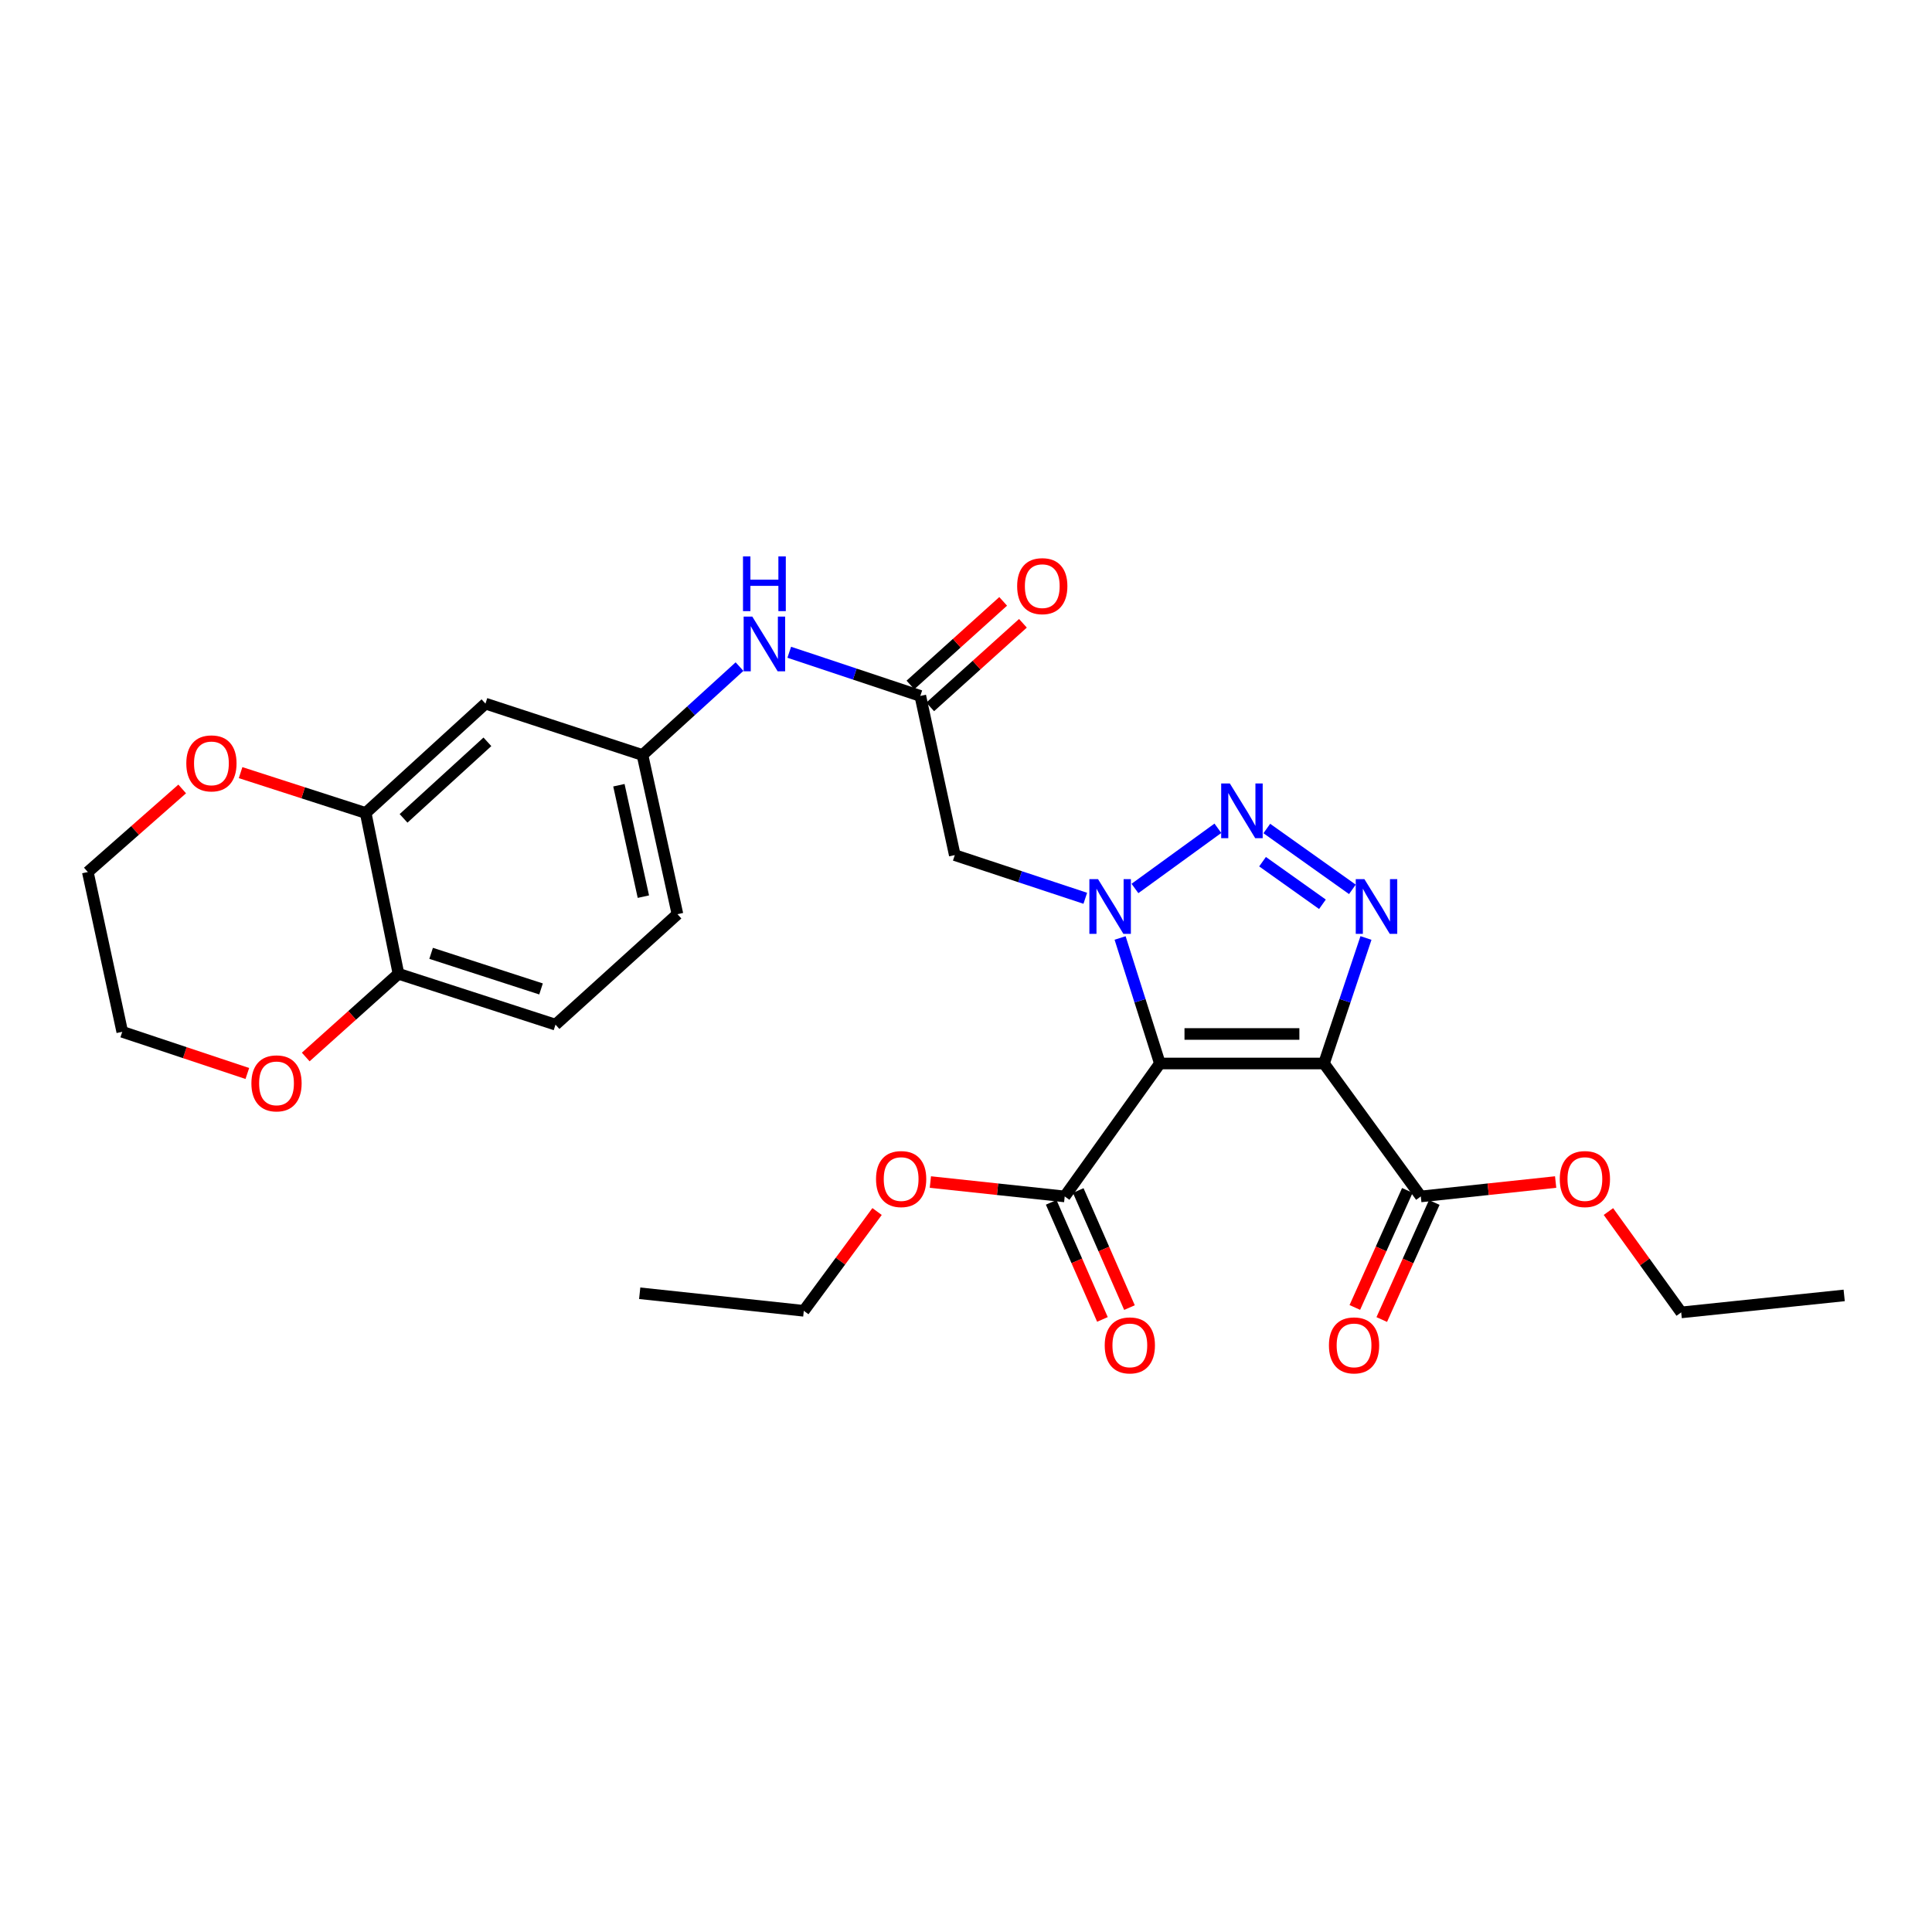 <?xml version='1.0' encoding='iso-8859-1'?>
<svg version='1.1' baseProfile='full'
              xmlns='http://www.w3.org/2000/svg'
                      xmlns:rdkit='http://www.rdkit.org/xml'
                      xmlns:xlink='http://www.w3.org/1999/xlink'
                  xml:space='preserve'
width='1000px' height='1000px' viewBox='0 0 1000 1000'>
<!-- END OF HEADER -->
<rect style='opacity:1.0;fill:#FFFFFF;stroke:none' width='1000' height='1000' x='0' y='0'> </rect>
<path class='bond-0' d='M 600.351,550.463 L 590.056,517.978' style='fill:none;fill-rule:evenodd;stroke:#000000;stroke-width:6px;stroke-linecap:butt;stroke-linejoin:miter;stroke-opacity:1' />
<path class='bond-0' d='M 590.056,517.978 L 579.762,485.493' style='fill:none;fill-rule:evenodd;stroke:#0000FF;stroke-width:6px;stroke-linecap:butt;stroke-linejoin:miter;stroke-opacity:1' />
<path class='bond-1' d='M 600.351,550.463 L 685.296,550.463' style='fill:none;fill-rule:evenodd;stroke:#000000;stroke-width:6px;stroke-linecap:butt;stroke-linejoin:miter;stroke-opacity:1' />
<path class='bond-1' d='M 613.093,535.186 L 672.555,535.186' style='fill:none;fill-rule:evenodd;stroke:#000000;stroke-width:6px;stroke-linecap:butt;stroke-linejoin:miter;stroke-opacity:1' />
<path class='bond-5' d='M 600.351,550.463 L 551.096,619.274' style='fill:none;fill-rule:evenodd;stroke:#000000;stroke-width:6px;stroke-linecap:butt;stroke-linejoin:miter;stroke-opacity:1' />
<path class='bond-2' d='M 587.447,459.875 L 630.373,428.714' style='fill:none;fill-rule:evenodd;stroke:#0000FF;stroke-width:6px;stroke-linecap:butt;stroke-linejoin:miter;stroke-opacity:1' />
<path class='bond-4' d='M 561.742,464.948 L 527.968,453.774' style='fill:none;fill-rule:evenodd;stroke:#0000FF;stroke-width:6px;stroke-linecap:butt;stroke-linejoin:miter;stroke-opacity:1' />
<path class='bond-4' d='M 527.968,453.774 L 494.194,442.601' style='fill:none;fill-rule:evenodd;stroke:#000000;stroke-width:6px;stroke-linecap:butt;stroke-linejoin:miter;stroke-opacity:1' />
<path class='bond-3' d='M 685.296,550.463 L 696.159,517.984' style='fill:none;fill-rule:evenodd;stroke:#000000;stroke-width:6px;stroke-linecap:butt;stroke-linejoin:miter;stroke-opacity:1' />
<path class='bond-3' d='M 696.159,517.984 L 707.022,485.504' style='fill:none;fill-rule:evenodd;stroke:#0000FF;stroke-width:6px;stroke-linecap:butt;stroke-linejoin:miter;stroke-opacity:1' />
<path class='bond-6' d='M 685.296,550.463 L 735.408,619.274' style='fill:none;fill-rule:evenodd;stroke:#000000;stroke-width:6px;stroke-linecap:butt;stroke-linejoin:miter;stroke-opacity:1' />
<path class='bond-28' d='M 655.7,428.832 L 699.993,460.326' style='fill:none;fill-rule:evenodd;stroke:#0000FF;stroke-width:6px;stroke-linecap:butt;stroke-linejoin:miter;stroke-opacity:1' />
<path class='bond-28' d='M 653.491,446.007 L 684.495,468.053' style='fill:none;fill-rule:evenodd;stroke:#0000FF;stroke-width:6px;stroke-linecap:butt;stroke-linejoin:miter;stroke-opacity:1' />
<path class='bond-7' d='M 494.194,442.601 L 476.353,360.21' style='fill:none;fill-rule:evenodd;stroke:#000000;stroke-width:6px;stroke-linecap:butt;stroke-linejoin:miter;stroke-opacity:1' />
<path class='bond-15' d='M 544.098,622.336 L 557.357,652.635' style='fill:none;fill-rule:evenodd;stroke:#000000;stroke-width:6px;stroke-linecap:butt;stroke-linejoin:miter;stroke-opacity:1' />
<path class='bond-15' d='M 557.357,652.635 L 570.617,682.933' style='fill:none;fill-rule:evenodd;stroke:#FF0000;stroke-width:6px;stroke-linecap:butt;stroke-linejoin:miter;stroke-opacity:1' />
<path class='bond-15' d='M 558.095,616.211 L 571.354,646.509' style='fill:none;fill-rule:evenodd;stroke:#000000;stroke-width:6px;stroke-linecap:butt;stroke-linejoin:miter;stroke-opacity:1' />
<path class='bond-15' d='M 571.354,646.509 L 584.613,676.808' style='fill:none;fill-rule:evenodd;stroke:#FF0000;stroke-width:6px;stroke-linecap:butt;stroke-linejoin:miter;stroke-opacity:1' />
<path class='bond-20' d='M 551.096,619.274 L 516.328,615.548' style='fill:none;fill-rule:evenodd;stroke:#000000;stroke-width:6px;stroke-linecap:butt;stroke-linejoin:miter;stroke-opacity:1' />
<path class='bond-20' d='M 516.328,615.548 L 481.56,611.822' style='fill:none;fill-rule:evenodd;stroke:#FF0000;stroke-width:6px;stroke-linecap:butt;stroke-linejoin:miter;stroke-opacity:1' />
<path class='bond-14' d='M 728.439,616.147 L 714.847,646.441' style='fill:none;fill-rule:evenodd;stroke:#000000;stroke-width:6px;stroke-linecap:butt;stroke-linejoin:miter;stroke-opacity:1' />
<path class='bond-14' d='M 714.847,646.441 L 701.256,676.735' style='fill:none;fill-rule:evenodd;stroke:#FF0000;stroke-width:6px;stroke-linecap:butt;stroke-linejoin:miter;stroke-opacity:1' />
<path class='bond-14' d='M 742.378,622.401 L 728.787,652.695' style='fill:none;fill-rule:evenodd;stroke:#000000;stroke-width:6px;stroke-linecap:butt;stroke-linejoin:miter;stroke-opacity:1' />
<path class='bond-14' d='M 728.787,652.695 L 715.196,682.988' style='fill:none;fill-rule:evenodd;stroke:#FF0000;stroke-width:6px;stroke-linecap:butt;stroke-linejoin:miter;stroke-opacity:1' />
<path class='bond-19' d='M 735.408,619.274 L 770.305,615.546' style='fill:none;fill-rule:evenodd;stroke:#000000;stroke-width:6px;stroke-linecap:butt;stroke-linejoin:miter;stroke-opacity:1' />
<path class='bond-19' d='M 770.305,615.546 L 805.202,611.817' style='fill:none;fill-rule:evenodd;stroke:#FF0000;stroke-width:6px;stroke-linecap:butt;stroke-linejoin:miter;stroke-opacity:1' />
<path class='bond-10' d='M 476.353,360.21 L 442.436,348.906' style='fill:none;fill-rule:evenodd;stroke:#000000;stroke-width:6px;stroke-linecap:butt;stroke-linejoin:miter;stroke-opacity:1' />
<path class='bond-10' d='M 442.436,348.906 L 408.518,337.601' style='fill:none;fill-rule:evenodd;stroke:#0000FF;stroke-width:6px;stroke-linecap:butt;stroke-linejoin:miter;stroke-opacity:1' />
<path class='bond-17' d='M 481.468,365.884 L 505.467,344.25' style='fill:none;fill-rule:evenodd;stroke:#000000;stroke-width:6px;stroke-linecap:butt;stroke-linejoin:miter;stroke-opacity:1' />
<path class='bond-17' d='M 505.467,344.25 L 529.467,322.616' style='fill:none;fill-rule:evenodd;stroke:#FF0000;stroke-width:6px;stroke-linecap:butt;stroke-linejoin:miter;stroke-opacity:1' />
<path class='bond-17' d='M 471.238,354.536 L 495.238,332.902' style='fill:none;fill-rule:evenodd;stroke:#000000;stroke-width:6px;stroke-linecap:butt;stroke-linejoin:miter;stroke-opacity:1' />
<path class='bond-17' d='M 495.238,332.902 L 519.237,311.268' style='fill:none;fill-rule:evenodd;stroke:#FF0000;stroke-width:6px;stroke-linecap:butt;stroke-linejoin:miter;stroke-opacity:1' />
<path class='bond-8' d='M 189.28,420.796 L 251.274,364.191' style='fill:none;fill-rule:evenodd;stroke:#000000;stroke-width:6px;stroke-linecap:butt;stroke-linejoin:miter;stroke-opacity:1' />
<path class='bond-8' d='M 208.881,423.588 L 252.277,383.964' style='fill:none;fill-rule:evenodd;stroke:#000000;stroke-width:6px;stroke-linecap:butt;stroke-linejoin:miter;stroke-opacity:1' />
<path class='bond-13' d='M 189.28,420.796 L 156.906,410.355' style='fill:none;fill-rule:evenodd;stroke:#000000;stroke-width:6px;stroke-linecap:butt;stroke-linejoin:miter;stroke-opacity:1' />
<path class='bond-13' d='M 156.906,410.355 L 124.533,399.913' style='fill:none;fill-rule:evenodd;stroke:#FF0000;stroke-width:6px;stroke-linecap:butt;stroke-linejoin:miter;stroke-opacity:1' />
<path class='bond-29' d='M 189.28,420.796 L 206.247,504.035' style='fill:none;fill-rule:evenodd;stroke:#000000;stroke-width:6px;stroke-linecap:butt;stroke-linejoin:miter;stroke-opacity:1' />
<path class='bond-9' d='M 251.274,364.191 L 332.545,390.792' style='fill:none;fill-rule:evenodd;stroke:#000000;stroke-width:6px;stroke-linecap:butt;stroke-linejoin:miter;stroke-opacity:1' />
<path class='bond-12' d='M 382.777,345.038 L 357.661,367.915' style='fill:none;fill-rule:evenodd;stroke:#0000FF;stroke-width:6px;stroke-linecap:butt;stroke-linejoin:miter;stroke-opacity:1' />
<path class='bond-12' d='M 357.661,367.915 L 332.545,390.792' style='fill:none;fill-rule:evenodd;stroke:#000000;stroke-width:6px;stroke-linecap:butt;stroke-linejoin:miter;stroke-opacity:1' />
<path class='bond-11' d='M 206.247,504.035 L 287.526,530.356' style='fill:none;fill-rule:evenodd;stroke:#000000;stroke-width:6px;stroke-linecap:butt;stroke-linejoin:miter;stroke-opacity:1' />
<path class='bond-11' d='M 223.145,493.449 L 280.041,511.873' style='fill:none;fill-rule:evenodd;stroke:#000000;stroke-width:6px;stroke-linecap:butt;stroke-linejoin:miter;stroke-opacity:1' />
<path class='bond-16' d='M 206.247,504.035 L 182.245,525.568' style='fill:none;fill-rule:evenodd;stroke:#000000;stroke-width:6px;stroke-linecap:butt;stroke-linejoin:miter;stroke-opacity:1' />
<path class='bond-16' d='M 182.245,525.568 L 158.243,547.101' style='fill:none;fill-rule:evenodd;stroke:#FF0000;stroke-width:6px;stroke-linecap:butt;stroke-linejoin:miter;stroke-opacity:1' />
<path class='bond-21' d='M 332.545,390.792 L 350.649,473.182' style='fill:none;fill-rule:evenodd;stroke:#000000;stroke-width:6px;stroke-linecap:butt;stroke-linejoin:miter;stroke-opacity:1' />
<path class='bond-21' d='M 320.339,406.429 L 333.012,464.103' style='fill:none;fill-rule:evenodd;stroke:#000000;stroke-width:6px;stroke-linecap:butt;stroke-linejoin:miter;stroke-opacity:1' />
<path class='bond-22' d='M 94.305,408.362 L 69.879,429.861' style='fill:none;fill-rule:evenodd;stroke:#FF0000;stroke-width:6px;stroke-linecap:butt;stroke-linejoin:miter;stroke-opacity:1' />
<path class='bond-22' d='M 69.879,429.861 L 45.455,451.36' style='fill:none;fill-rule:evenodd;stroke:#000000;stroke-width:6px;stroke-linecap:butt;stroke-linejoin:miter;stroke-opacity:1' />
<path class='bond-23' d='M 128.019,555.634 L 95.649,544.849' style='fill:none;fill-rule:evenodd;stroke:#FF0000;stroke-width:6px;stroke-linecap:butt;stroke-linejoin:miter;stroke-opacity:1' />
<path class='bond-23' d='M 95.649,544.849 L 63.279,534.065' style='fill:none;fill-rule:evenodd;stroke:#000000;stroke-width:6px;stroke-linecap:butt;stroke-linejoin:miter;stroke-opacity:1' />
<path class='bond-18' d='M 287.526,530.356 L 350.649,473.182' style='fill:none;fill-rule:evenodd;stroke:#000000;stroke-width:6px;stroke-linecap:butt;stroke-linejoin:miter;stroke-opacity:1' />
<path class='bond-25' d='M 832.522,627.09 L 851.354,653.195' style='fill:none;fill-rule:evenodd;stroke:#FF0000;stroke-width:6px;stroke-linecap:butt;stroke-linejoin:miter;stroke-opacity:1' />
<path class='bond-25' d='M 851.354,653.195 L 870.186,679.299' style='fill:none;fill-rule:evenodd;stroke:#000000;stroke-width:6px;stroke-linecap:butt;stroke-linejoin:miter;stroke-opacity:1' />
<path class='bond-24' d='M 453.972,627.082 L 435.01,652.775' style='fill:none;fill-rule:evenodd;stroke:#FF0000;stroke-width:6px;stroke-linecap:butt;stroke-linejoin:miter;stroke-opacity:1' />
<path class='bond-24' d='M 435.01,652.775 L 416.047,678.468' style='fill:none;fill-rule:evenodd;stroke:#000000;stroke-width:6px;stroke-linecap:butt;stroke-linejoin:miter;stroke-opacity:1' />
<path class='bond-30' d='M 45.455,451.36 L 63.279,534.065' style='fill:none;fill-rule:evenodd;stroke:#000000;stroke-width:6px;stroke-linecap:butt;stroke-linejoin:miter;stroke-opacity:1' />
<path class='bond-26' d='M 416.047,678.468 L 331.11,669.386' style='fill:none;fill-rule:evenodd;stroke:#000000;stroke-width:6px;stroke-linecap:butt;stroke-linejoin:miter;stroke-opacity:1' />
<path class='bond-27' d='M 870.186,679.299 L 954.545,670.506' style='fill:none;fill-rule:evenodd;stroke:#000000;stroke-width:6px;stroke-linecap:butt;stroke-linejoin:miter;stroke-opacity:1' />
<path  class='atom-1' d='M 568.339 455.042
L 577.619 470.042
Q 578.539 471.522, 580.019 474.202
Q 581.499 476.882, 581.579 477.042
L 581.579 455.042
L 585.339 455.042
L 585.339 483.362
L 581.459 483.362
L 571.499 466.962
Q 570.339 465.042, 569.099 462.842
Q 567.899 460.642, 567.539 459.962
L 567.539 483.362
L 563.859 483.362
L 563.859 455.042
L 568.339 455.042
' fill='#0000FF'/>
<path  class='atom-3' d='M 636.564 405.515
L 645.844 420.515
Q 646.764 421.995, 648.244 424.675
Q 649.724 427.355, 649.804 427.515
L 649.804 405.515
L 653.564 405.515
L 653.564 433.835
L 649.684 433.835
L 639.724 417.435
Q 638.564 415.515, 637.324 413.315
Q 636.124 411.115, 635.764 410.435
L 635.764 433.835
L 632.084 433.835
L 632.084 405.515
L 636.564 405.515
' fill='#0000FF'/>
<path  class='atom-4' d='M 706.214 455.042
L 715.494 470.042
Q 716.414 471.522, 717.894 474.202
Q 719.374 476.882, 719.454 477.042
L 719.454 455.042
L 723.214 455.042
L 723.214 483.362
L 719.334 483.362
L 709.374 466.962
Q 708.214 465.042, 706.974 462.842
Q 705.774 460.642, 705.414 459.962
L 705.414 483.362
L 701.734 483.362
L 701.734 455.042
L 706.214 455.042
' fill='#0000FF'/>
<path  class='atom-11' d='M 389.391 319.152
L 398.671 334.152
Q 399.591 335.632, 401.071 338.312
Q 402.551 340.992, 402.631 341.152
L 402.631 319.152
L 406.391 319.152
L 406.391 347.472
L 402.511 347.472
L 392.551 331.072
Q 391.391 329.152, 390.151 326.952
Q 388.951 324.752, 388.591 324.072
L 388.591 347.472
L 384.911 347.472
L 384.911 319.152
L 389.391 319.152
' fill='#0000FF'/>
<path  class='atom-11' d='M 384.571 288
L 388.411 288
L 388.411 300.04
L 402.891 300.04
L 402.891 288
L 406.731 288
L 406.731 316.32
L 402.891 316.32
L 402.891 303.24
L 388.411 303.24
L 388.411 316.32
L 384.571 316.32
L 384.571 288
' fill='#0000FF'/>
<path  class='atom-14' d='M 96.435 395.124
Q 96.435 388.324, 99.795 384.524
Q 103.155 380.724, 109.435 380.724
Q 115.715 380.724, 119.075 384.524
Q 122.435 388.324, 122.435 395.124
Q 122.435 402.004, 119.035 405.924
Q 115.635 409.804, 109.435 409.804
Q 103.195 409.804, 99.795 405.924
Q 96.435 402.044, 96.435 395.124
M 109.435 406.604
Q 113.755 406.604, 116.075 403.724
Q 118.435 400.804, 118.435 395.124
Q 118.435 389.564, 116.075 386.764
Q 113.755 383.924, 109.435 383.924
Q 105.115 383.924, 102.755 386.724
Q 100.435 389.524, 100.435 395.124
Q 100.435 400.844, 102.755 403.724
Q 105.115 406.604, 109.435 406.604
' fill='#FF0000'/>
<path  class='atom-15' d='M 687.855 696.372
Q 687.855 689.572, 691.215 685.772
Q 694.575 681.972, 700.855 681.972
Q 707.135 681.972, 710.495 685.772
Q 713.855 689.572, 713.855 696.372
Q 713.855 703.252, 710.455 707.172
Q 707.055 711.052, 700.855 711.052
Q 694.615 711.052, 691.215 707.172
Q 687.855 703.292, 687.855 696.372
M 700.855 707.852
Q 705.175 707.852, 707.495 704.972
Q 709.855 702.052, 709.855 696.372
Q 709.855 690.812, 707.495 688.012
Q 705.175 685.172, 700.855 685.172
Q 696.535 685.172, 694.175 687.972
Q 691.855 690.772, 691.855 696.372
Q 691.855 702.092, 694.175 704.972
Q 696.535 707.852, 700.855 707.852
' fill='#FF0000'/>
<path  class='atom-16' d='M 571.801 696.372
Q 571.801 689.572, 575.161 685.772
Q 578.521 681.972, 584.801 681.972
Q 591.081 681.972, 594.441 685.772
Q 597.801 689.572, 597.801 696.372
Q 597.801 703.252, 594.401 707.172
Q 591.001 711.052, 584.801 711.052
Q 578.561 711.052, 575.161 707.172
Q 571.801 703.292, 571.801 696.372
M 584.801 707.852
Q 589.121 707.852, 591.441 704.972
Q 593.801 702.052, 593.801 696.372
Q 593.801 690.812, 591.441 688.012
Q 589.121 685.172, 584.801 685.172
Q 580.481 685.172, 578.121 687.972
Q 575.801 690.772, 575.801 696.372
Q 575.801 702.092, 578.121 704.972
Q 580.481 707.852, 584.801 707.852
' fill='#FF0000'/>
<path  class='atom-17' d='M 130.123 560.746
Q 130.123 553.946, 133.483 550.146
Q 136.843 546.346, 143.123 546.346
Q 149.403 546.346, 152.763 550.146
Q 156.123 553.946, 156.123 560.746
Q 156.123 567.626, 152.723 571.546
Q 149.323 575.426, 143.123 575.426
Q 136.883 575.426, 133.483 571.546
Q 130.123 567.666, 130.123 560.746
M 143.123 572.226
Q 147.443 572.226, 149.763 569.346
Q 152.123 566.426, 152.123 560.746
Q 152.123 555.186, 149.763 552.386
Q 147.443 549.546, 143.123 549.546
Q 138.803 549.546, 136.443 552.346
Q 134.123 555.146, 134.123 560.746
Q 134.123 566.466, 136.443 569.346
Q 138.803 572.226, 143.123 572.226
' fill='#FF0000'/>
<path  class='atom-18' d='M 526.477 303.388
Q 526.477 296.588, 529.837 292.788
Q 533.197 288.988, 539.477 288.988
Q 545.757 288.988, 549.117 292.788
Q 552.477 296.588, 552.477 303.388
Q 552.477 310.268, 549.077 314.188
Q 545.677 318.068, 539.477 318.068
Q 533.237 318.068, 529.837 314.188
Q 526.477 310.308, 526.477 303.388
M 539.477 314.868
Q 543.797 314.868, 546.117 311.988
Q 548.477 309.068, 548.477 303.388
Q 548.477 297.828, 546.117 295.028
Q 543.797 292.188, 539.477 292.188
Q 535.157 292.188, 532.797 294.988
Q 530.477 297.788, 530.477 303.388
Q 530.477 309.108, 532.797 311.988
Q 535.157 314.868, 539.477 314.868
' fill='#FF0000'/>
<path  class='atom-20' d='M 807.337 610.28
Q 807.337 603.48, 810.697 599.68
Q 814.057 595.88, 820.337 595.88
Q 826.617 595.88, 829.977 599.68
Q 833.337 603.48, 833.337 610.28
Q 833.337 617.16, 829.937 621.08
Q 826.537 624.96, 820.337 624.96
Q 814.097 624.96, 810.697 621.08
Q 807.337 617.2, 807.337 610.28
M 820.337 621.76
Q 824.657 621.76, 826.977 618.88
Q 829.337 615.96, 829.337 610.28
Q 829.337 604.72, 826.977 601.92
Q 824.657 599.08, 820.337 599.08
Q 816.017 599.08, 813.657 601.88
Q 811.337 604.68, 811.337 610.28
Q 811.337 616, 813.657 618.88
Q 816.017 621.76, 820.337 621.76
' fill='#FF0000'/>
<path  class='atom-21' d='M 453.431 610.28
Q 453.431 603.48, 456.791 599.68
Q 460.151 595.88, 466.431 595.88
Q 472.711 595.88, 476.071 599.68
Q 479.431 603.48, 479.431 610.28
Q 479.431 617.16, 476.031 621.08
Q 472.631 624.96, 466.431 624.96
Q 460.191 624.96, 456.791 621.08
Q 453.431 617.2, 453.431 610.28
M 466.431 621.76
Q 470.751 621.76, 473.071 618.88
Q 475.431 615.96, 475.431 610.28
Q 475.431 604.72, 473.071 601.92
Q 470.751 599.08, 466.431 599.08
Q 462.111 599.08, 459.751 601.88
Q 457.431 604.68, 457.431 610.28
Q 457.431 616, 459.751 618.88
Q 462.111 621.76, 466.431 621.76
' fill='#FF0000'/>
</svg>
